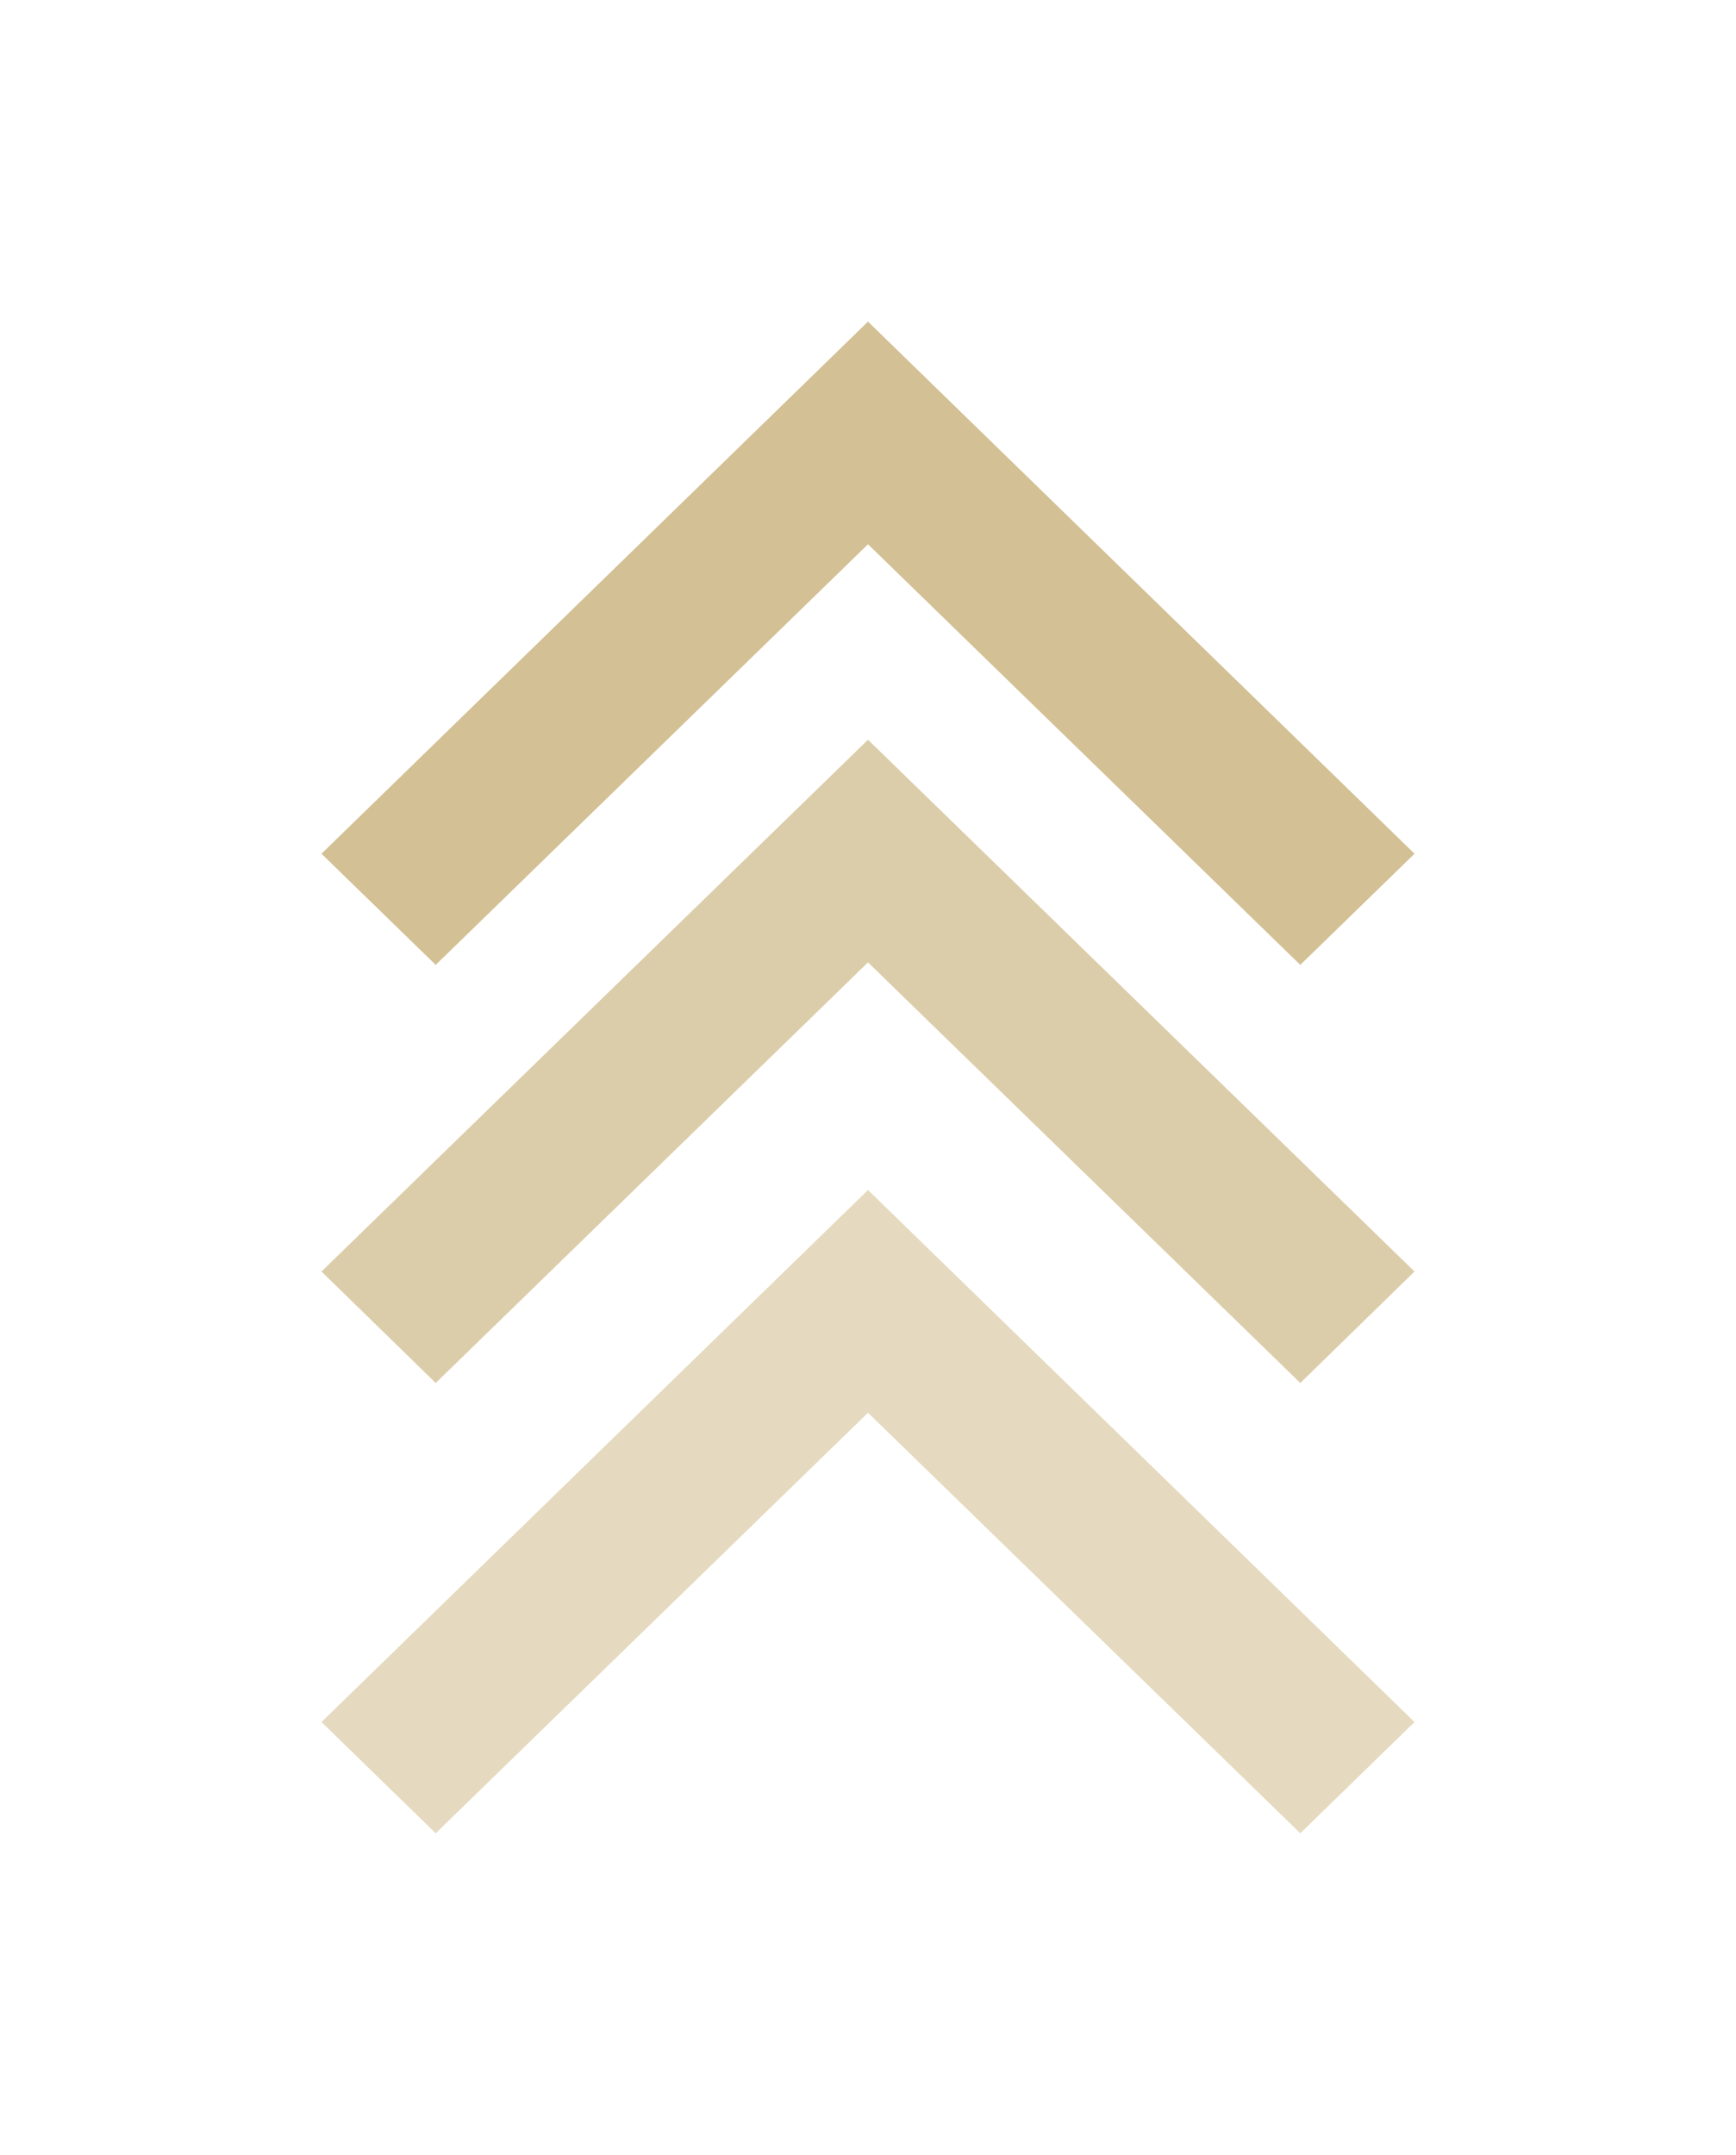 <svg width="54" height="67" viewBox="0 0 54 67" fill="none" xmlns="http://www.w3.org/2000/svg">
<g opacity="0.8" filter="url(#filter0_d_295_51458)">
<path d="M44 26.544L40.447 30L27 16.922L13.553 30L10 26.544L27 10L44 26.544Z" fill="#C8B079"/>
<path opacity="0.8" d="M44 39.534L40.447 43L27 29.922L13.553 43L10 39.534L27 23L44 39.534Z" fill="#C8B079"/>
<path opacity="0.6" d="M44 53.542L40.447 57L27 43.925L13.553 57L10 53.542L27 37L44 53.542Z" fill="#C8B079"/>
</g>
<defs>
<filter id="filter0_d_295_51458" x="0" y="0" width="54" height="67" filterUnits="userSpaceOnUse" color-interpolation-filters="sRGB">
<feFlood flood-opacity="0" result="BackgroundImageFix"/>
<feColorMatrix in="SourceAlpha" type="matrix" values="0 0 0 0 0 0 0 0 0 0 0 0 0 0 0 0 0 0 127 0" result="hardAlpha"/>
<feOffset/>
<feGaussianBlur stdDeviation="5"/>
<feColorMatrix type="matrix" values="0 0 0 0 1 0 0 0 0 0.929 0 0 0 0 0.792 0 0 0 0.75 0"/>
<feBlend mode="normal" in2="BackgroundImageFix" result="effect1_dropShadow_295_51458"/>
<feBlend mode="normal" in="SourceGraphic" in2="effect1_dropShadow_295_51458" result="shape"/>
</filter>
</defs>
</svg>
